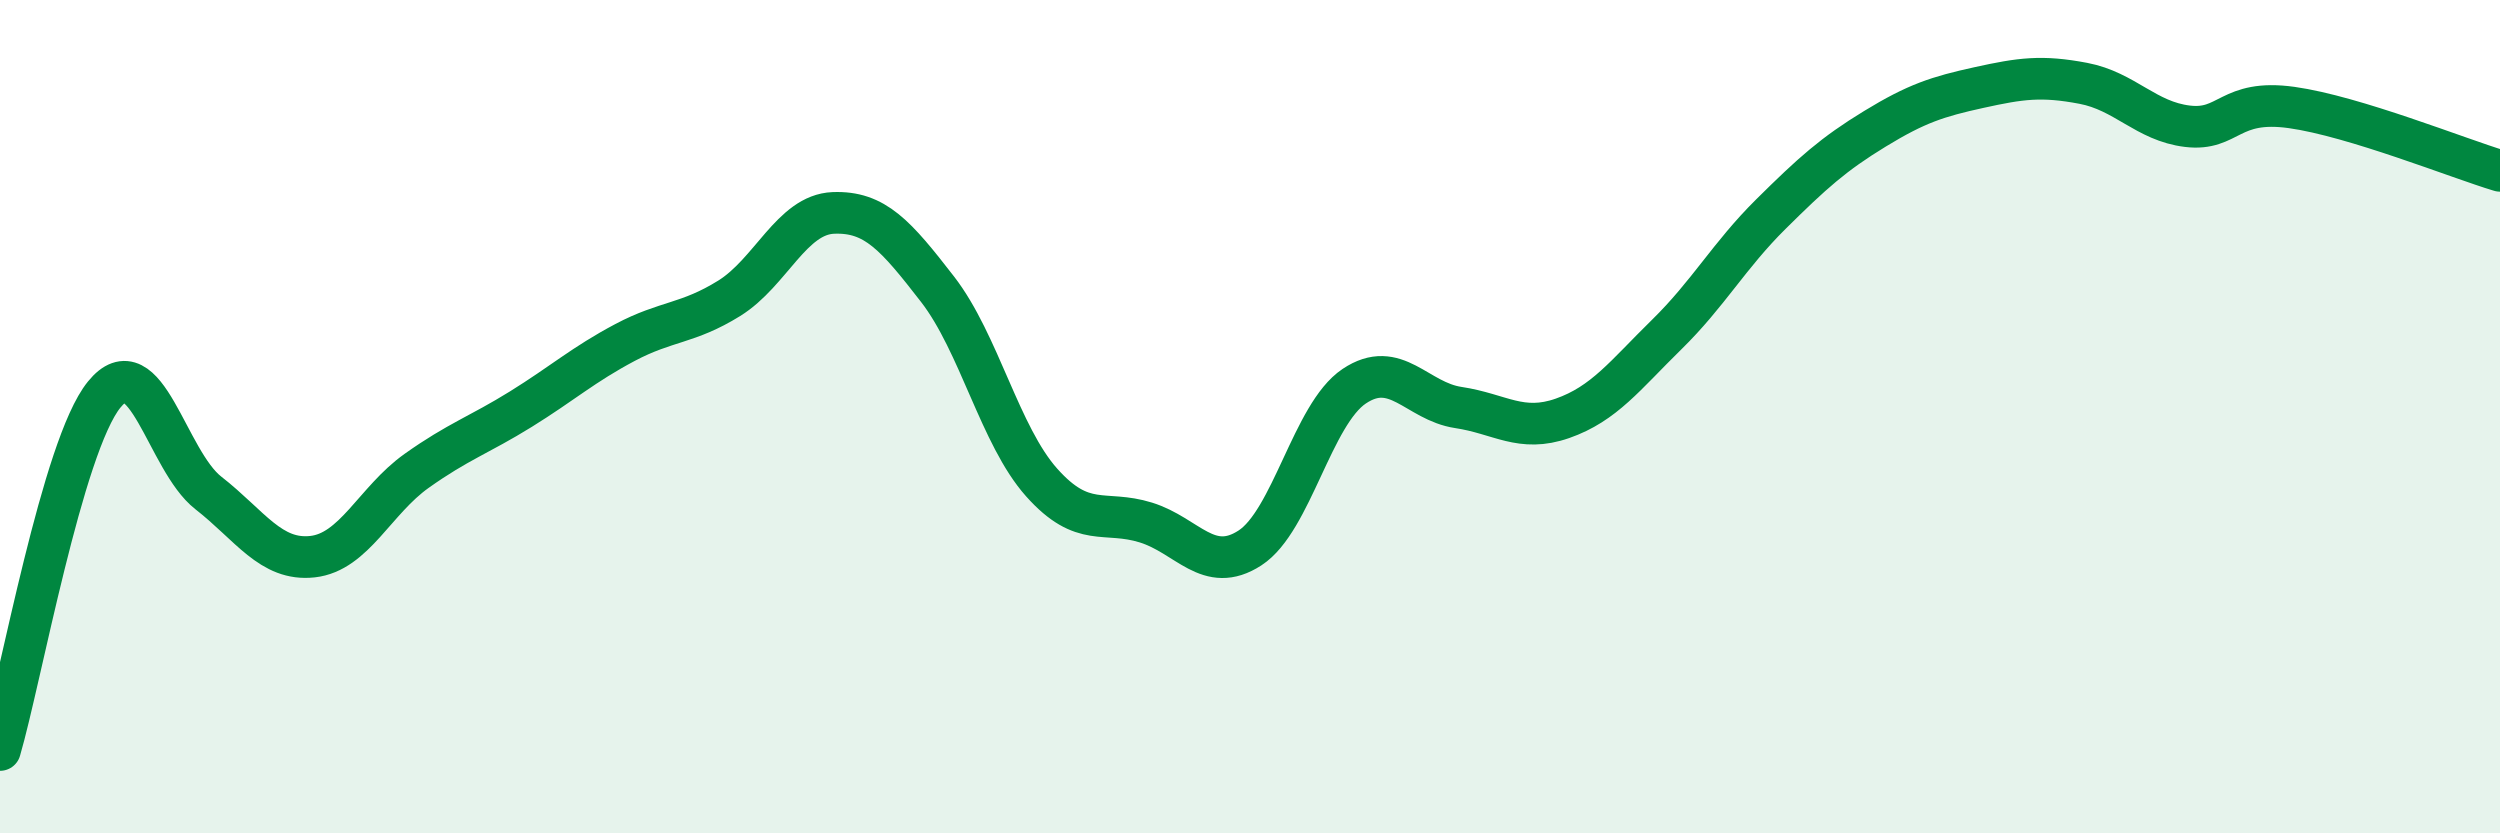 
    <svg width="60" height="20" viewBox="0 0 60 20" xmlns="http://www.w3.org/2000/svg">
      <path
        d="M 0,18 C 0.5,16.29 1.5,10.7 2.5,9.47 C 3.5,8.24 4,11.05 5,11.83 C 6,12.61 6.5,13.47 7.5,13.36 C 8.5,13.25 9,12.01 10,11.3 C 11,10.59 11.5,10.44 12.5,9.82 C 13.5,9.2 14,8.75 15,8.22 C 16,7.69 16.5,7.78 17.5,7.16 C 18.5,6.54 19,5.15 20,5.11 C 21,5.07 21.5,5.65 22.5,6.94 C 23.5,8.23 24,10.46 25,11.58 C 26,12.7 26.5,12.23 27.5,12.54 C 28.5,12.85 29,13.8 30,13.15 C 31,12.5 31.5,9.94 32.5,9.27 C 33.5,8.6 34,9.63 35,9.78 C 36,9.93 36.5,10.39 37.5,10.04 C 38.5,9.69 39,9.01 40,8.03 C 41,7.05 41.5,6.13 42.5,5.14 C 43.5,4.15 44,3.7 45,3.09 C 46,2.48 46.5,2.32 47.5,2.1 C 48.5,1.88 49,1.81 50,2 C 51,2.19 51.5,2.91 52.5,3.03 C 53.5,3.15 53.5,2.37 55,2.58 C 56.5,2.79 59,3.8 60,4.1L60 20L0 20Z"
        fill="#008740"
        opacity="0.1"
        stroke-linecap="round"
        stroke-linejoin="round"
      />
      <path
        d="M 0,18 C 0.5,16.29 1.5,10.7 2.5,9.47 C 3.5,8.24 4,11.05 5,11.83 C 6,12.61 6.5,13.47 7.5,13.36 C 8.5,13.25 9,12.01 10,11.3 C 11,10.59 11.5,10.44 12.5,9.82 C 13.5,9.2 14,8.75 15,8.22 C 16,7.69 16.5,7.78 17.5,7.16 C 18.5,6.54 19,5.15 20,5.11 C 21,5.07 21.5,5.65 22.5,6.94 C 23.5,8.23 24,10.46 25,11.58 C 26,12.7 26.5,12.23 27.5,12.54 C 28.5,12.85 29,13.8 30,13.15 C 31,12.5 31.5,9.94 32.5,9.27 C 33.5,8.6 34,9.63 35,9.78 C 36,9.93 36.5,10.39 37.5,10.04 C 38.5,9.69 39,9.01 40,8.03 C 41,7.05 41.5,6.13 42.5,5.14 C 43.5,4.15 44,3.7 45,3.09 C 46,2.48 46.5,2.32 47.5,2.1 C 48.5,1.88 49,1.81 50,2 C 51,2.19 51.5,2.91 52.5,3.03 C 53.5,3.15 53.5,2.37 55,2.58 C 56.5,2.79 59,3.8 60,4.1"
        stroke="#008740"
        stroke-width="1"
        fill="none"
        stroke-linecap="round"
        stroke-linejoin="round"
      />
    </svg>
  